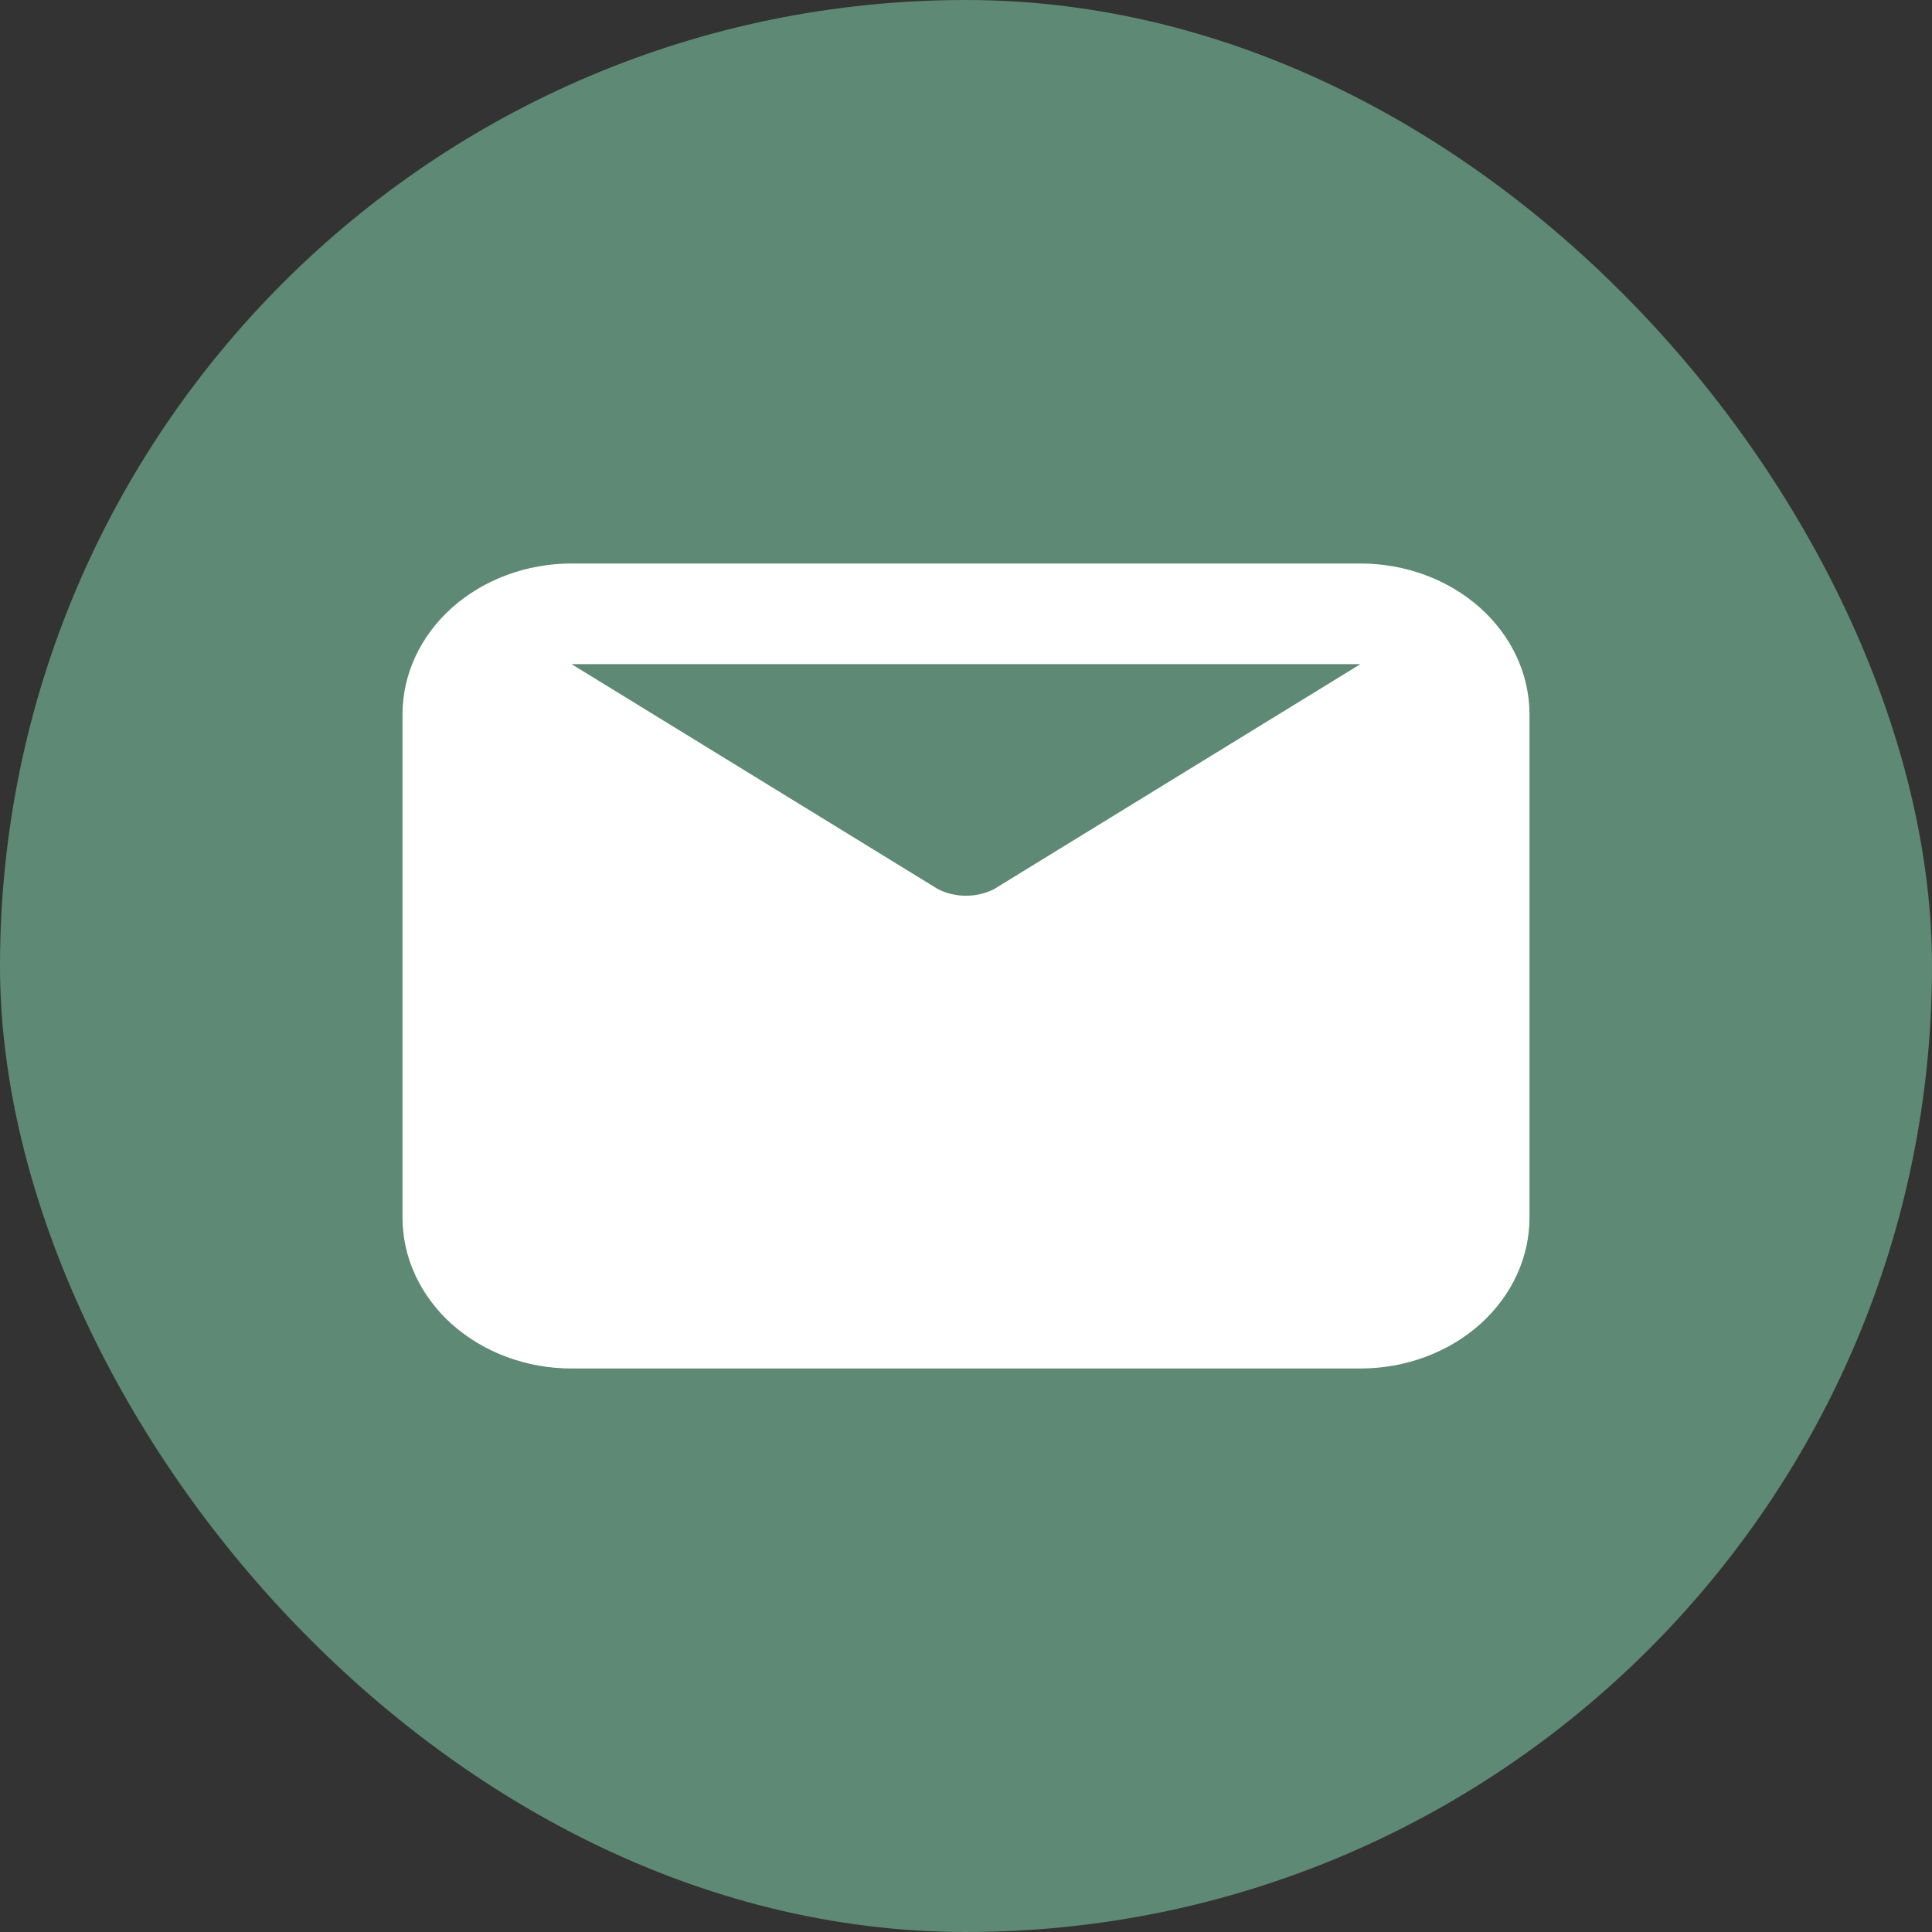 <svg width="24" height="24" viewBox="0 0 24 24" fill="none" xmlns="http://www.w3.org/2000/svg">

<rect x="0" y="0" width="24" height="24" fill="#333333" stroke="none"/>

<rect width="24" height="24" rx="12" fill="#5E8974"/>

<path d="M16.9 7H7.1C6.543 7 6.009 7.198 5.615 7.549C5.221 7.901 5 8.378 5 8.875V15.125C5 15.622 5.221 16.099 5.615 16.451C6.009 16.802 6.543 17 7.1 17H16.9C17.457 17 17.991 16.802 18.385 16.451C18.779 16.099 19 15.622 19 15.125V8.875C19 8.378 18.779 7.901 18.385 7.549C17.991 7.198 17.457 7 16.9 7ZM16.9 8.25L12.35 11.044C12.244 11.099 12.123 11.127 12 11.127C11.877 11.127 11.756 11.099 11.65 11.044L7.1 8.25H16.9Z" fill="white"/>

</svg>
